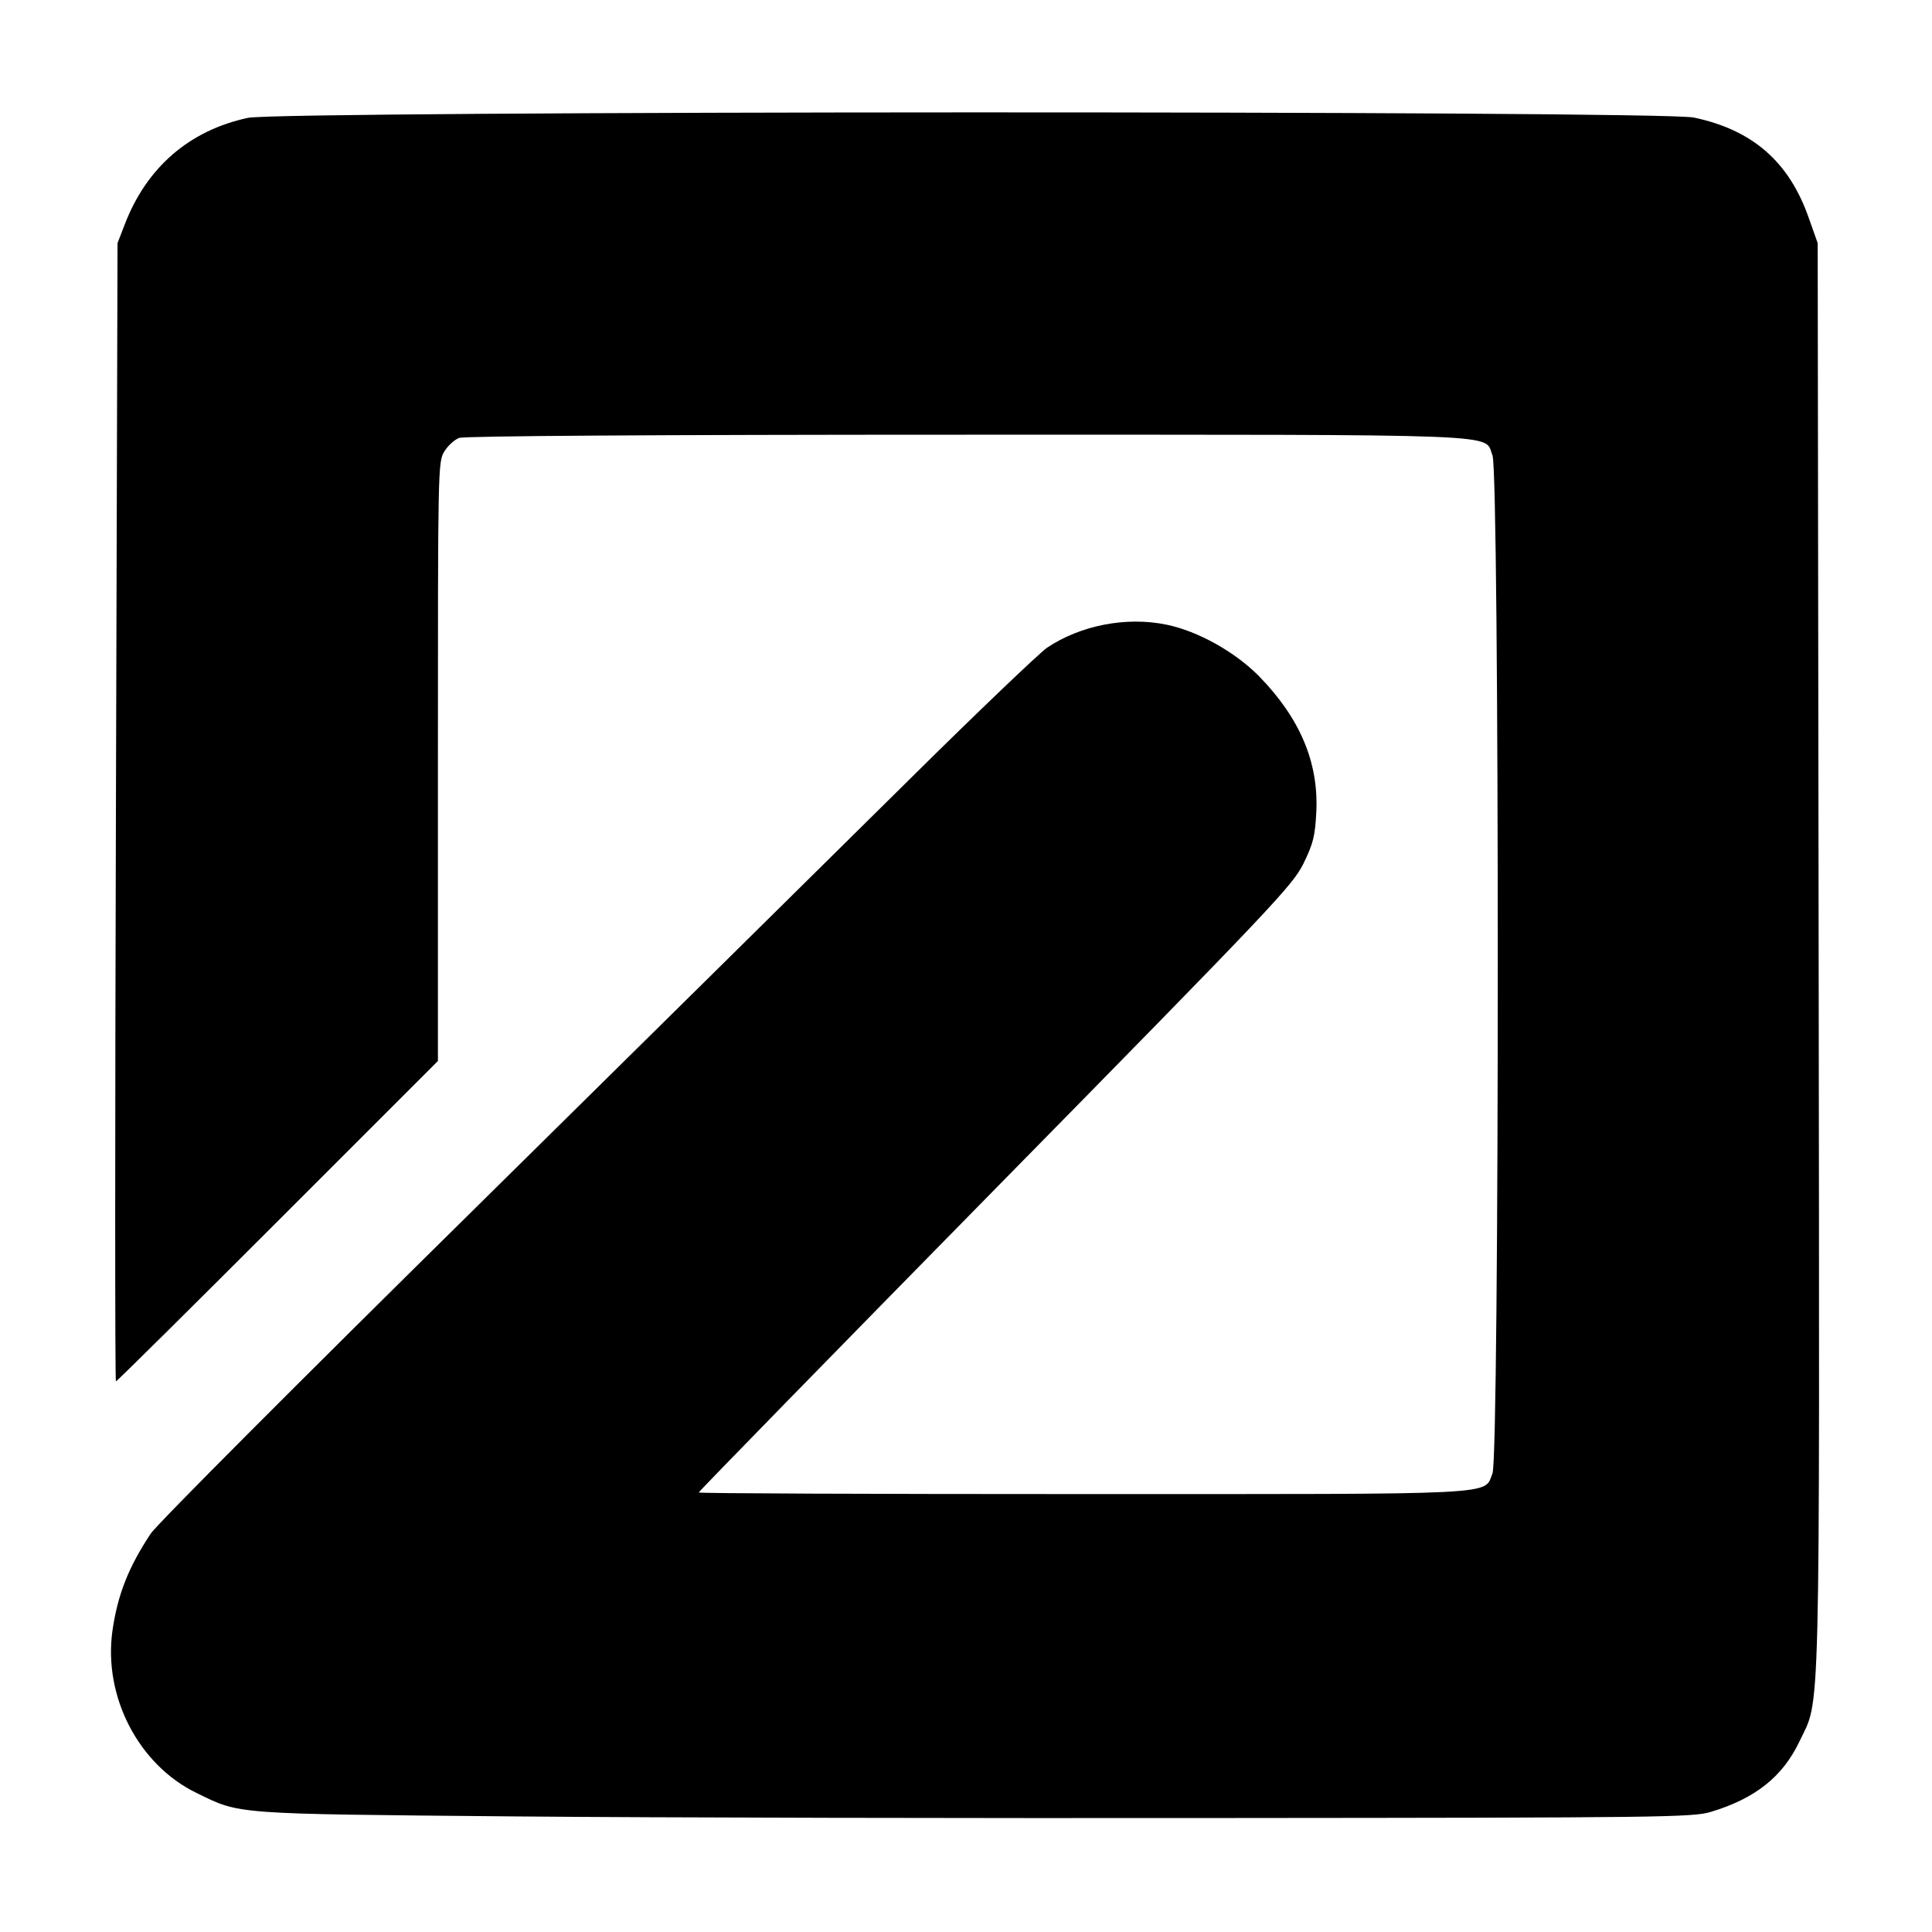 <?xml version="1.0" standalone="no"?>
<!DOCTYPE svg PUBLIC "-//W3C//DTD SVG 20010904//EN"
 "http://www.w3.org/TR/2001/REC-SVG-20010904/DTD/svg10.dtd">
<svg version="1.0" xmlns="http://www.w3.org/2000/svg"
 width="600pt" height="600pt" viewBox="0 0 600 600"
 preserveAspectRatio="xMidYMid meet">
<g transform="translate(0,600) scale(0.1,-0.1)"
fill="#000000" stroke="none">
<path d="M770 5634 c-182 -39 -315 -154 -383 -332 l-22 -57 -5 -1768 c-3 -972
-3 -1767 0 -1767 3 0 229 224 503 498 l497 497 0 930 c0 912 0 931 20 963 11
18 32 37 46 42 16 6 592 10 1575 10 1716 0 1606 4 1634 -64 22 -53 22 -3109 0
-3162 -28 -68 45 -64 -1275 -64 -654 0 -1190 2 -1190 5 0 3 414 427 921 943
869 884 922 941 957 1010 31 64 36 85 40 162 7 153 -51 290 -178 420 -75 76
-190 140 -287 160 -125 26 -268 -2 -372 -72 -25 -18 -215 -199 -421 -403 -206
-204 -814 -804 -1351 -1334 -551 -543 -992 -985 -1011 -1014 -69 -104 -103
-190 -119 -303 -28 -204 82 -415 261 -502 138 -67 104 -65 985 -73 440 -4
1444 -6 2230 -5 1324 1 1434 2 1488 19 137 41 223 109 275 218 66 140 63 -9
60 2439 l-3 2215 -28 79 c-61 174 -175 273 -357 311 -104 22 -4389 21 -4490
-1z"/>
</g>
</svg>
